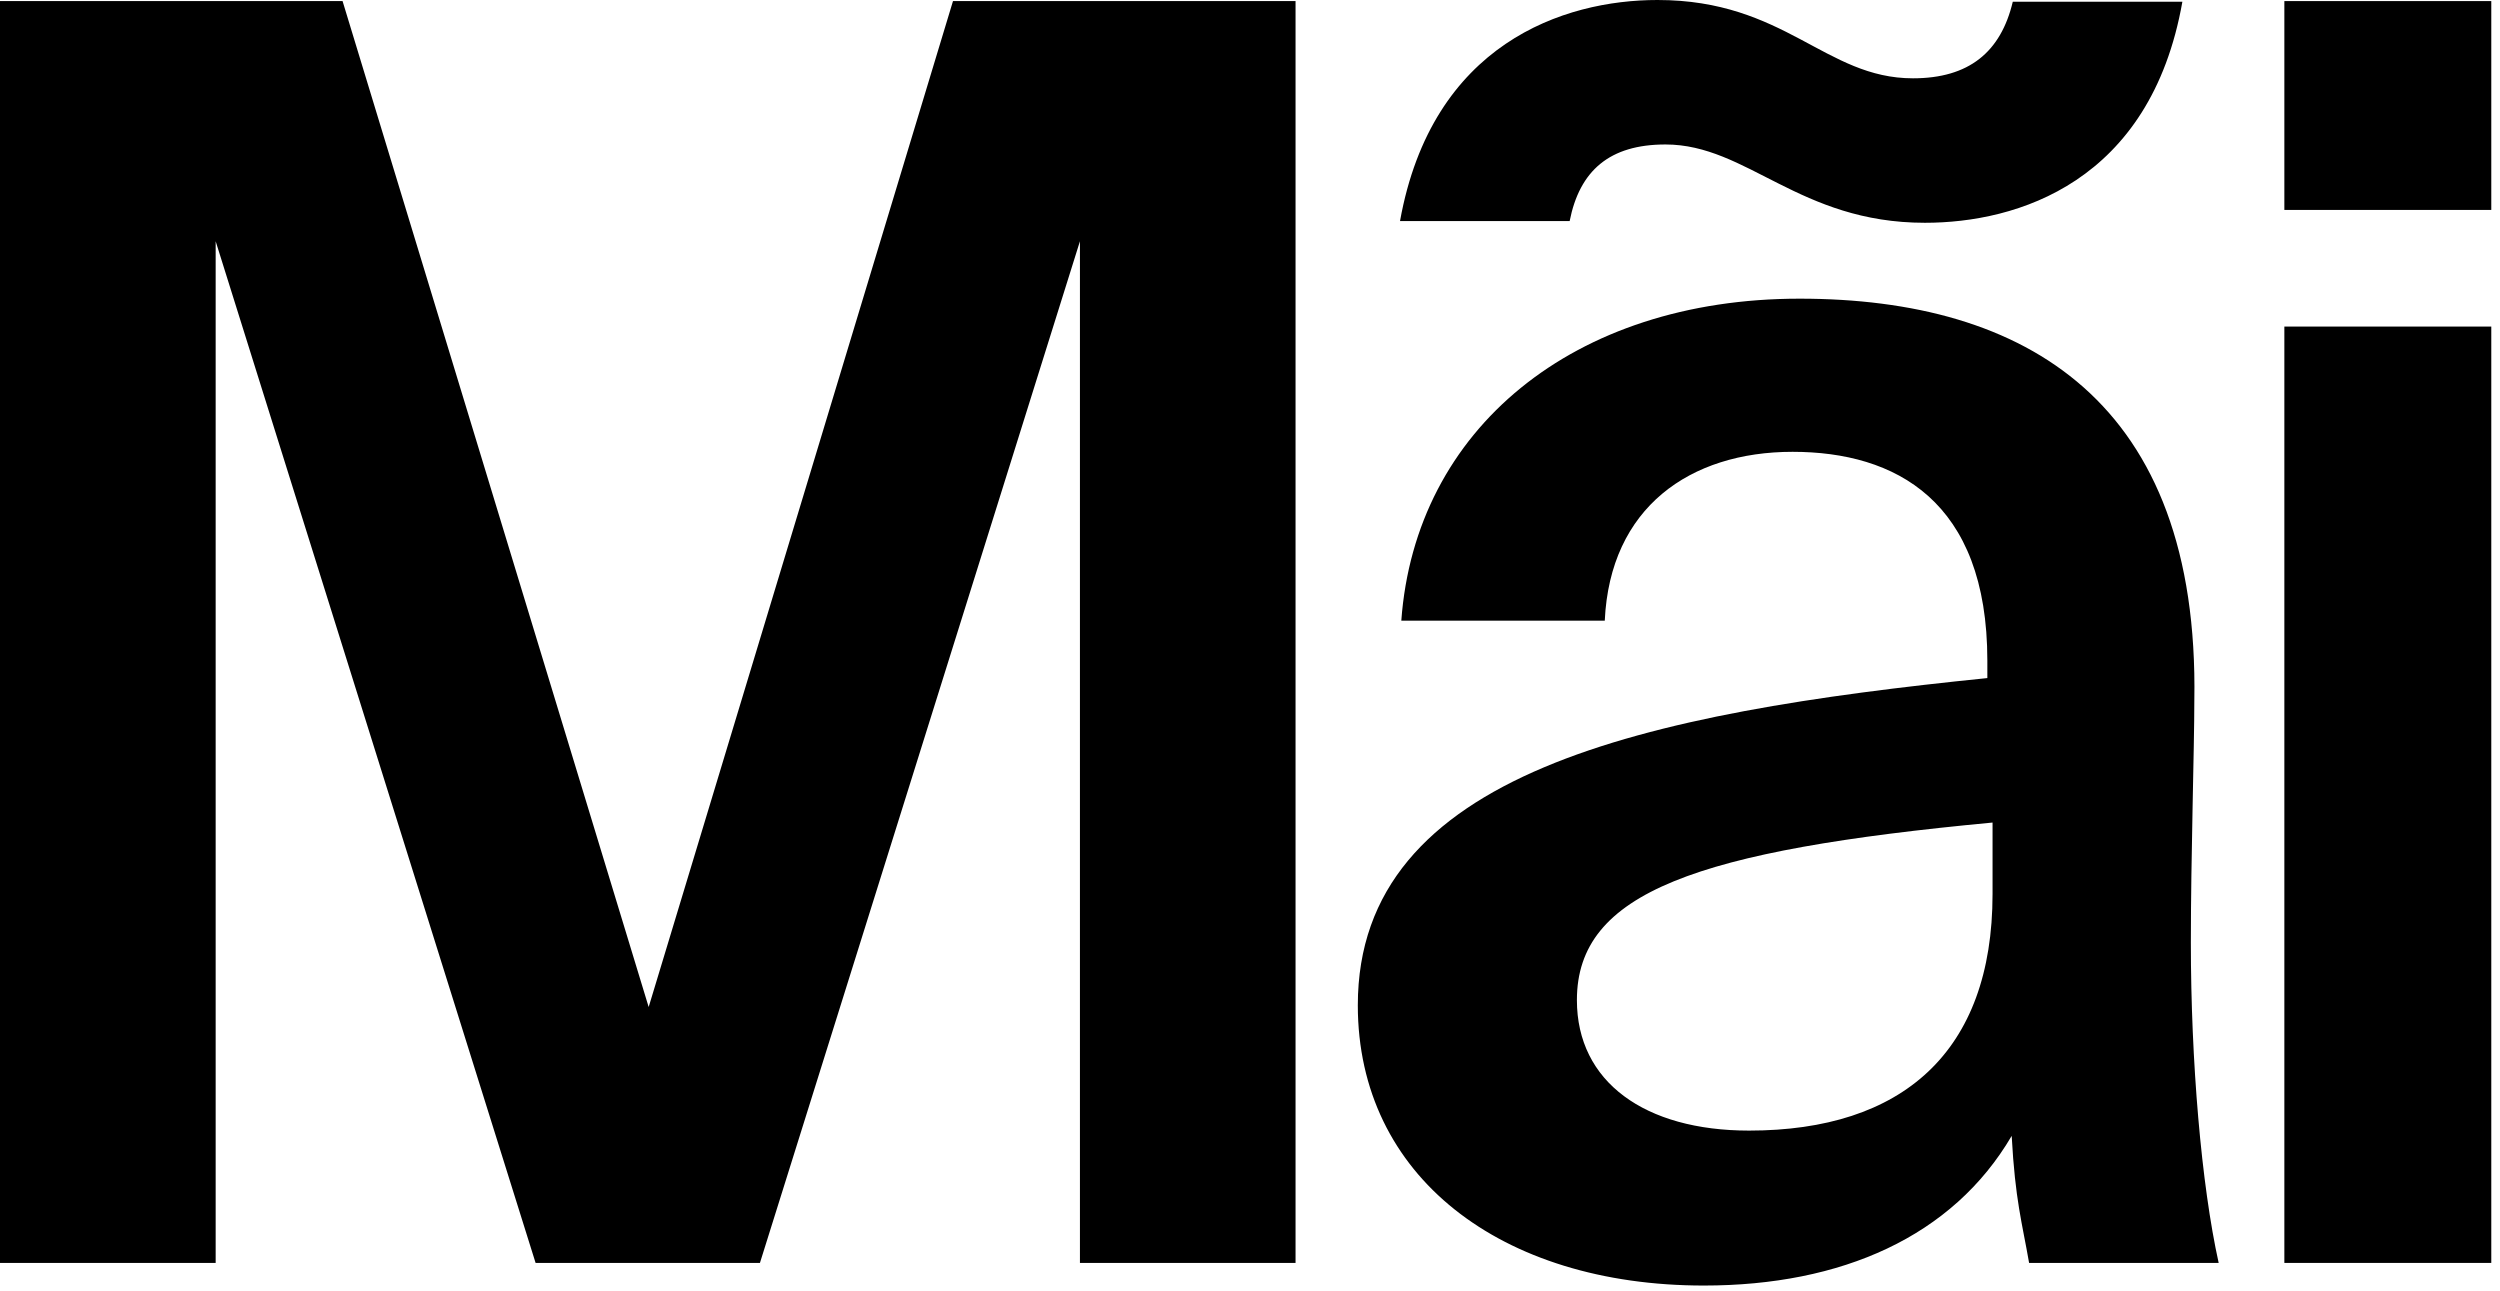 <svg width="246" height="127" viewBox="0 0 246 127" fill="none" xmlns="http://www.w3.org/2000/svg">
<path d="M0 124.271H21.221V23.739L52.703 124.271H74.778L106.266 23.739V124.271H127.482V0.107H93.774L63.829 99.092L33.708 0.107H0V124.271Z" fill="black"/>
<path d="M196.067 80.939C166.975 83.679 155.167 87.791 155.167 98.408C155.167 106.456 161.842 111.251 172.109 111.251C187.167 111.251 196.067 103.545 196.067 87.962V80.939ZM133.609 98.92C133.609 75.973 161.842 70.147 195.555 66.723V65.009C195.555 49.255 186.484 44.459 176.388 44.459C166.292 44.459 158.422 49.939 157.909 61.073H137.889C139.26 42.232 154.83 29.389 177.076 29.389C199.322 29.389 216.434 39.493 215.922 68.95C215.922 73.575 215.58 84.363 215.58 92.757C215.58 104.405 216.61 116.56 218.317 124.271H199.663C198.98 120.335 198.292 118.108 197.95 111.769C192.134 121.702 181.18 126.498 167.663 126.498C147.643 126.498 133.609 115.71 133.609 98.925" fill="black"/>
<path d="M245.143 124.271V32.134H224.781V124.271H245.143ZM245.143 20.657V0.107H224.781V20.657H245.143Z" fill="black"/>
<path d="M198.053 0.171H214.746C211.603 17.981 198.443 21.922 189.411 21.922C177.037 21.922 171.933 14.216 163.882 14.216C158.382 14.216 155.435 16.785 154.454 21.751H137.762C140.904 4.283 153.869 0 163.096 0C175.666 0 179.594 7.706 188.235 7.706C193.734 7.706 196.877 5.137 198.058 0.171" fill="black"/>
</svg>
